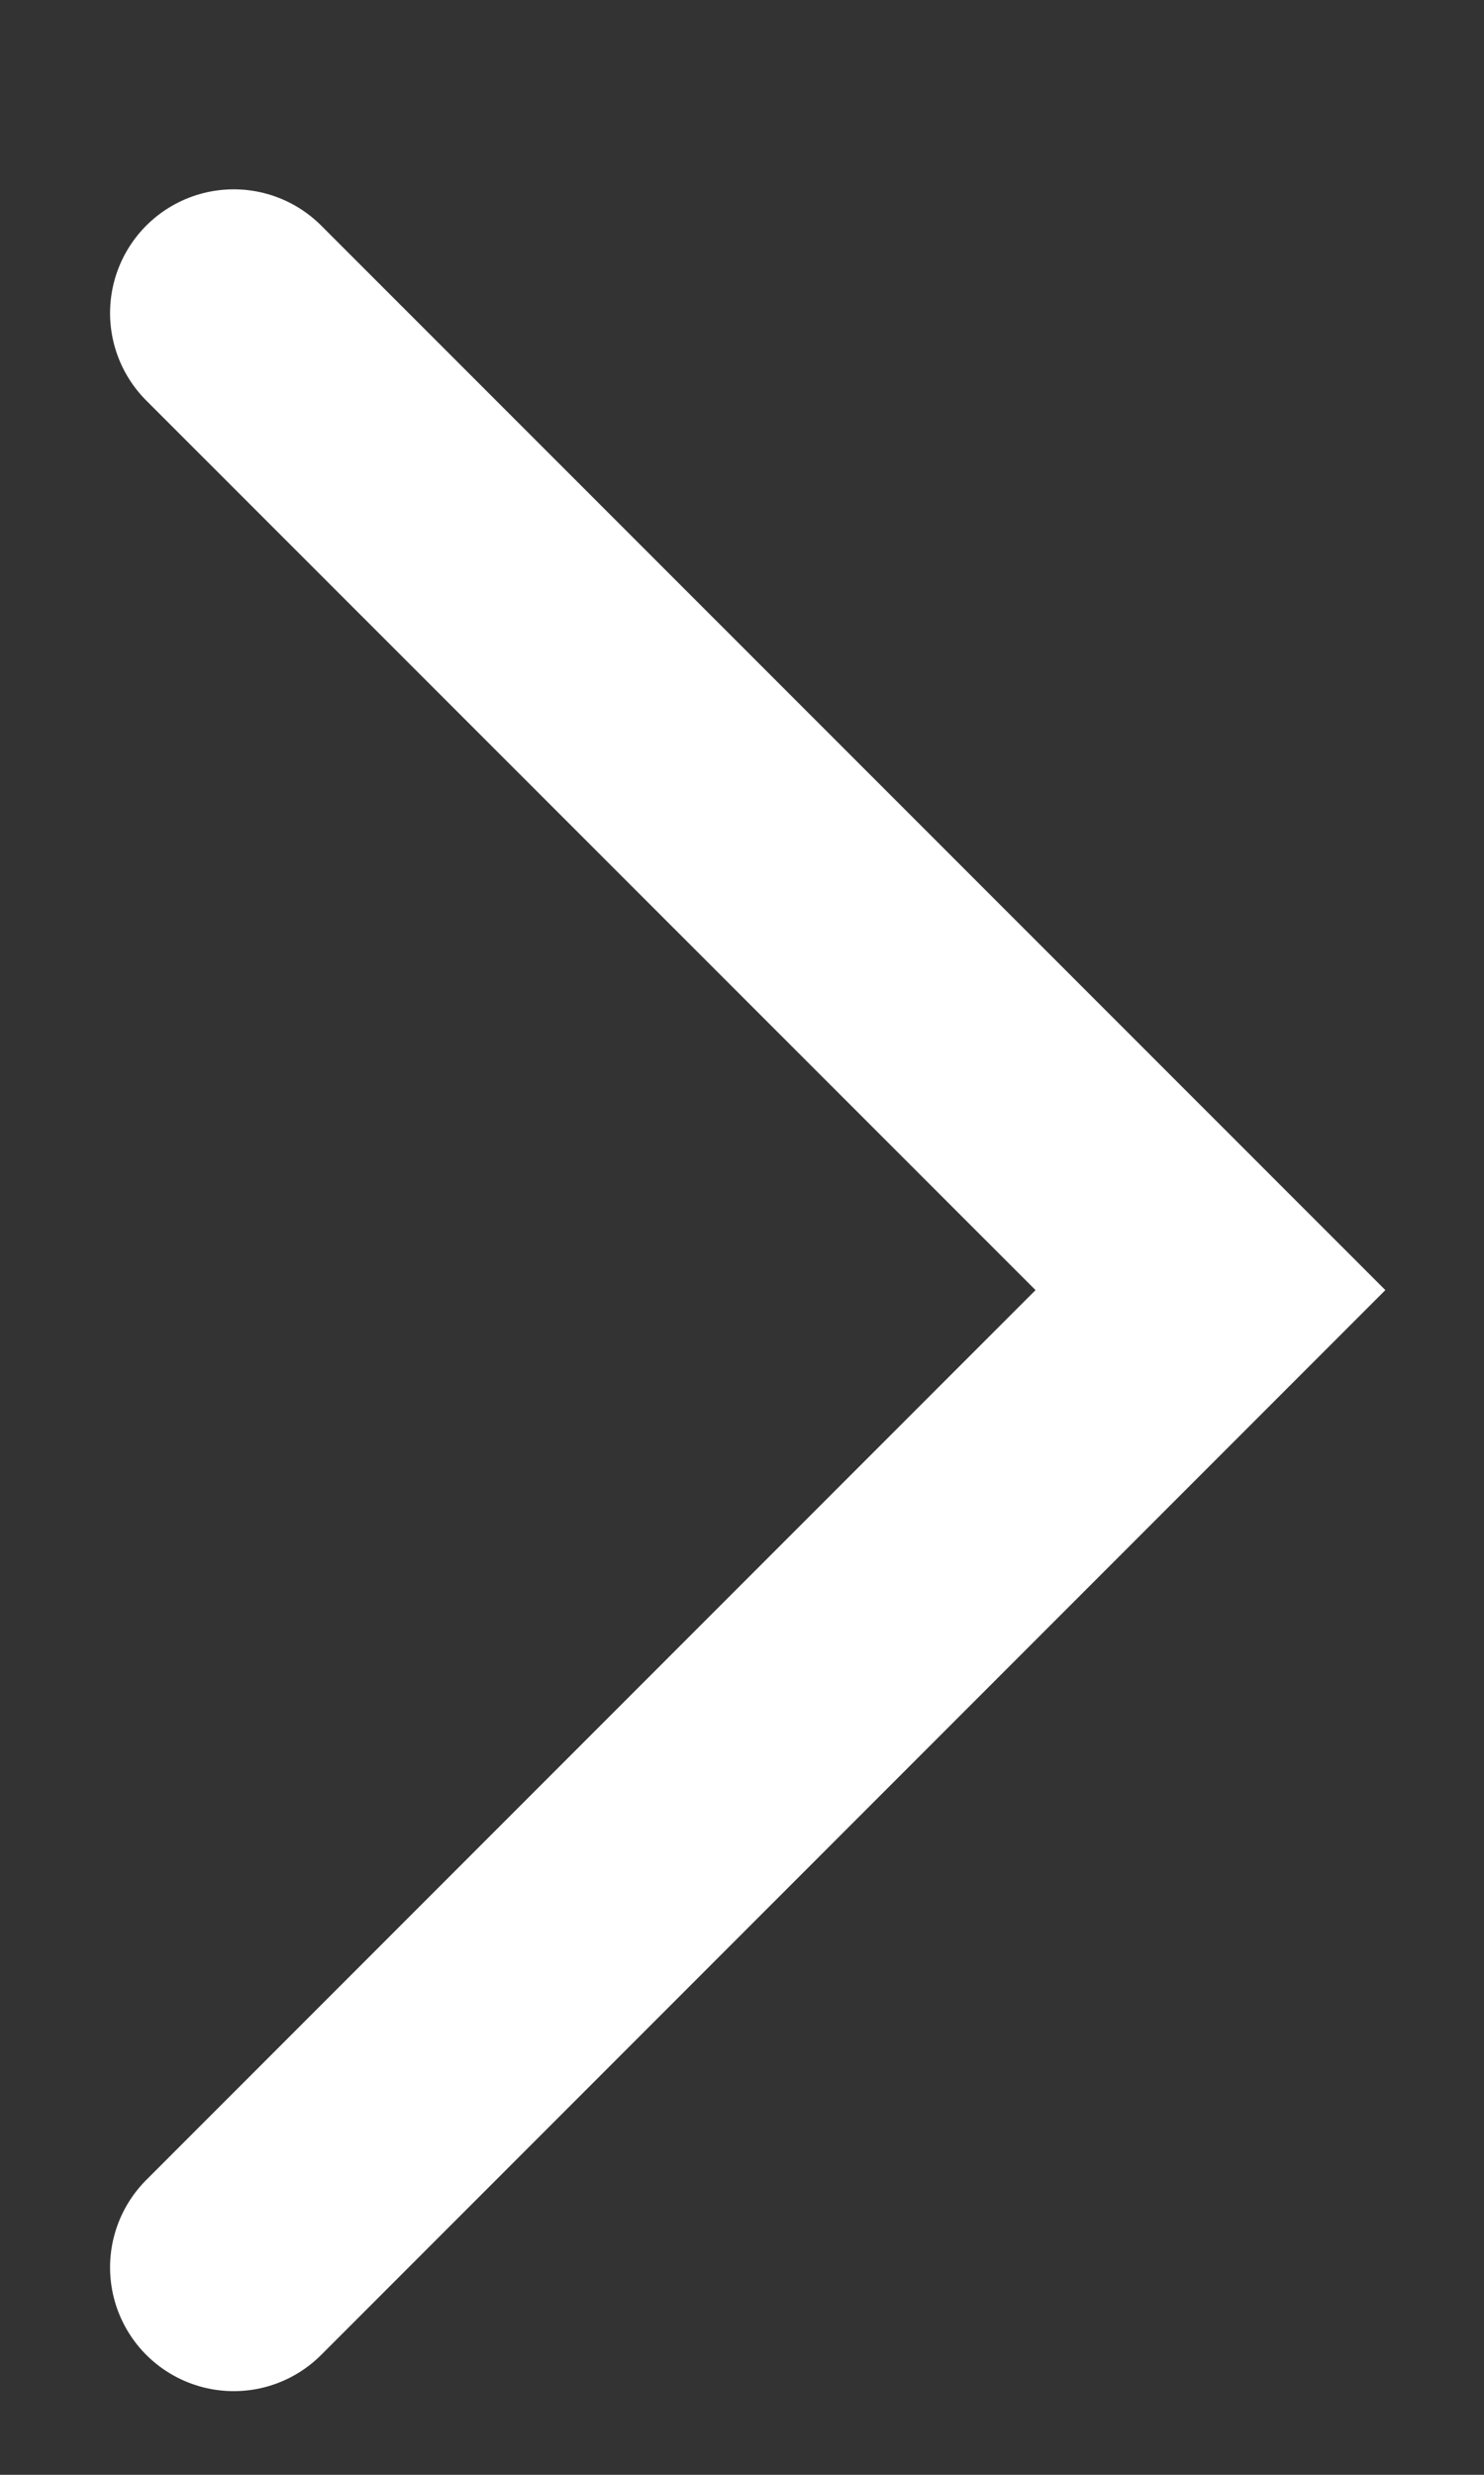 <svg width="6" height="10" viewBox="0 0 6 10" fill="none" xmlns="http://www.w3.org/2000/svg">
<rect x="0" y="0" width="6" height="10" fill="#333333" stroke="none"/>
<path d="M0.945 1.265L4.894 5.213L0.945 9.162" stroke="white" stroke-linecap="round"/>
</svg>
